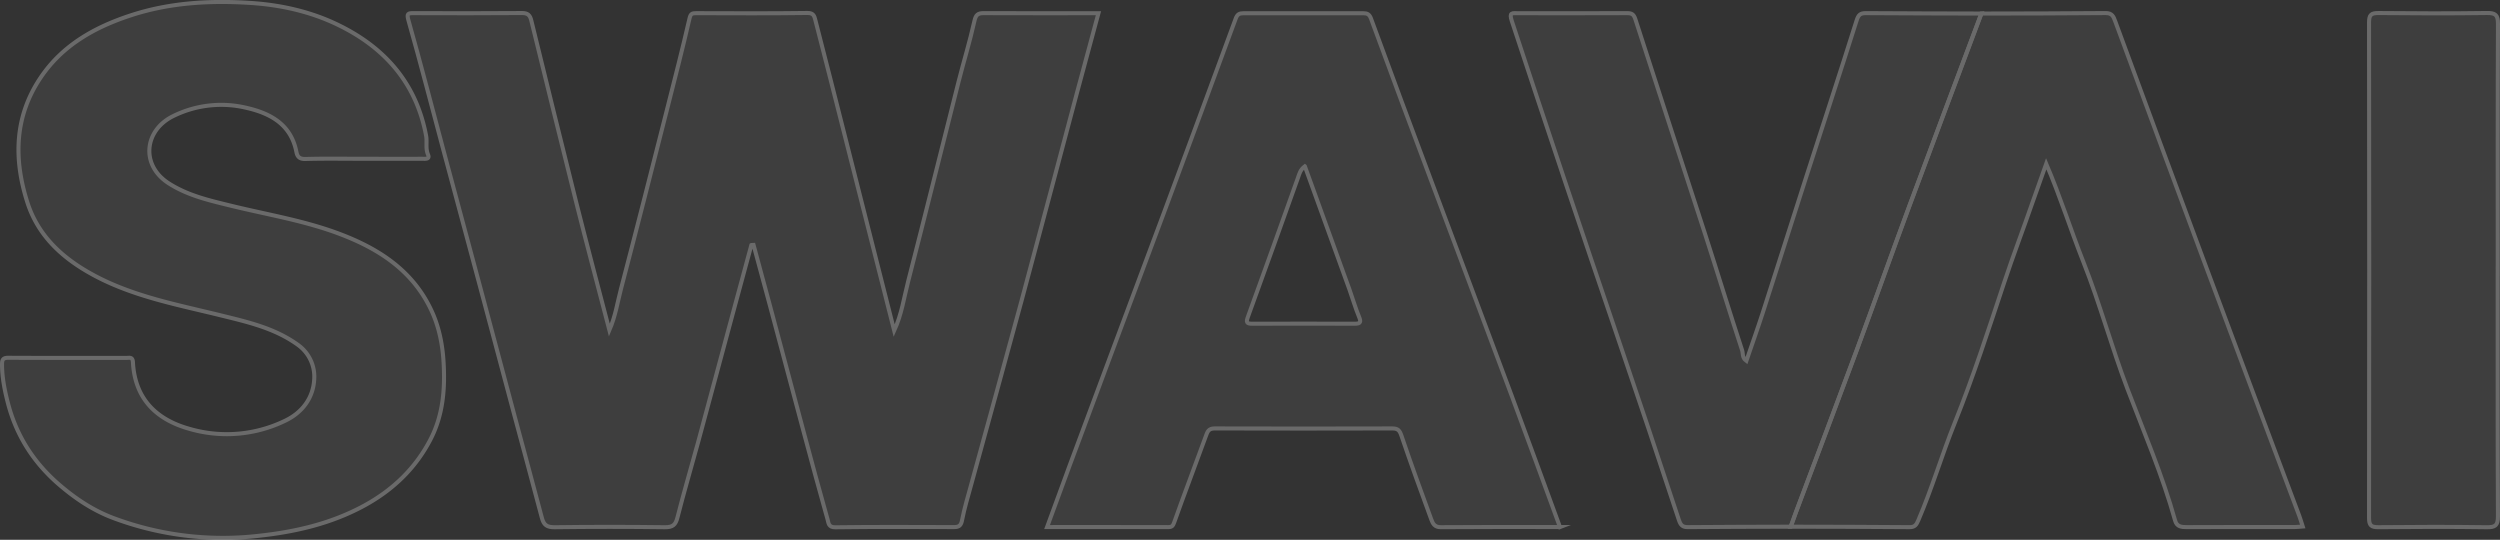 <svg xmlns="http://www.w3.org/2000/svg" width="1547.813" height="334.223" viewBox="0 0 1547.813 334.223">
  <rect x="0" y="0" width="1547.813" height="334.223" fill="#333333" stroke="none"/>
  <g id="Artboard_1" data-name="Artboard 1" transform="translate(-2.02 -7.548)" opacity="0.27">
    <path id="Path_1" data-name="Path 1" d="M335.278,155.7q-5.151,18.993-10.3,37.986-11.314,41.936-22.606,83.85c-4.235,15.611-8.87,31.1-12.83,46.771-1.18,4.677-2.928,6.131-7.8,6.089q-34.13-.442-68.281,0c-4.761.063-6.742-1.433-7.879-5.773-5.625-21.405-11.482-42.768-17.191-64.152q-10.65-39.787-21.237-79.595-11.219-41.936-22.522-83.872C137.471,70.274,130.6,43.455,123.04,16.846c-1.285-4.53-.485-4.761,3.266-4.74,22.332.063,44.643.126,66.975-.063,3.624-.042,4.972,1.433,5.73,4.53,9.27,37.669,18.456,75.36,27.915,112.987,6.531,26.019,13.462,51.932,20.457,78.815,3.75-8.659,5.014-17.318,7.205-25.64,9.839-37.5,19.34-75.086,28.905-112.671,4.614-18.182,9.291-36.363,13.483-54.629.7-3.055,1.664-3.308,4.108-3.308,22.985.063,45.97.19,68.955-.126,3.876-.042,4.256,2.107,4.867,4.445q9.639,37.448,19.088,74.939c9.839,38.807,19.677,77.635,29.727,117.306,4.656-10.218,6.068-20.562,8.638-30.527C442.935,137.1,453.09,95.914,463.5,54.81c3.181-12.6,7.037-25.029,9.839-37.691.885-4,2.128-5.035,5.857-5.014,23.428.105,46.855.042,70.978.042-4.593,16.981-9.143,33.667-13.589,50.373-11.313,42.368-22.458,84.777-33.877,127.124-10.3,38.217-20.92,76.35-31.37,114.525-1.959,7.184-4.15,14.347-5.562,21.658-.632,3.35-1.728,4.487-4.993,4.487-24.523-.063-49.067-.211-73.59.126-4.214.063-4.129-2.739-4.677-4.677-5.162-18.224-10.07-36.511-14.979-54.819-6.889-25.7-13.694-51.427-20.583-77.13-3.413-12.746-6.868-25.45-10.323-38.2l-1.306.063Z" transform="translate(131.929 3.573)" fill="rgba(255,255,255,0.21)" stroke="#fff" stroke-miterlimit="10" stroke-width="2.5"/>
    <path id="Path_2" data-name="Path 2" d="M226.906,105.85c-11.924,0-23.87-.211-35.794.126-3.645.105-4.993-1.369-5.583-4.361-3.266-16.77-15.675-23.723-30.422-27.178a67.076,67.076,0,0,0-45.949,5.035c-17.823,8.785-20.183,30.3-2.739,41.525,11.988,7.711,25.429,10.681,38.807,13.968,22.353,5.478,45.149,9.143,66.806,17.3,24.628,9.27,45.739,22.9,57.221,47.782,4.509,9.776,6.657,20.225,7.353,31.012,1.074,16.854-.147,33.266-8.048,48.541-9.312,17.992-23.343,31.349-41.04,41-20.647,11.229-42.852,16.307-66.132,18.772a193.241,193.241,0,0,1-89.138-11.082C59.859,323.671,48.693,316.276,38.5,307.47,22.8,293.9,12.2,277.3,6.978,257.307,4.913,249.386,3.291,241.38,3.27,233.1c0-3.181.885-4.066,4.066-4.045,24.312.126,48.625.063,72.916.084,1.791,0,3.877-.78,4.066,2.591,1.18,22.88,14.663,35.794,35.542,41.483a82.664,82.664,0,0,0,58.7-5.183c10.639-5.077,17.318-14.052,17.992-25.492a24.224,24.224,0,0,0-9.9-21.342c-14.495-10.576-31.623-14.368-48.541-18.54-26.251-6.447-52.986-11.44-77.172-24.249C41.656,168.19,25.771,154.285,18.9,132.669c-8.533-26.862-7.943-53.091,8.364-77.214C40.729,35.525,60.575,24.4,82.928,17.069,107.072,9.148,132.037,7.757,157,9.359c18.772,1.2,37.311,5.309,54.419,13.631C240.453,37.1,259.793,59.184,265.84,91.608c.716,3.813-.485,7.711,1.18,11.651,1.306,3.1-1.875,2.591-3.687,2.591-12.156.042-24.312,0-36.469,0Z" transform="translate(0 0)" fill="rgba(255,255,255,0.21)" stroke="#fff" stroke-miterlimit="10" stroke-width="2.5"/>
    <path id="Path_3" data-name="Path 3" d="M628,330.185c-25.282,0-49.573-.105-73.885.105-3.919.042-4.993-2.423-5.9-4.909-6.278-17.149-12.535-34.3-18.392-51.6-1.1-3.266-2.086-4.635-5.646-4.635q-55.051.158-110.08,0c-3.771,0-4.424,2.023-5.435,4.825-6.447,17.76-13.21,35.415-19.53,53.218-.822,2.318-1.412,3.055-3.771,3.055-24.734-.084-49.489-.042-74.981-.042,4.825-13.125,9.417-25.787,14.094-38.428q12.514-33.751,25.113-67.439,16.591-44.464,33.2-88.907Q405.1,75.421,427.181,15.346c.99-2.676,2.339-3.266,4.74-3.266q37.132.032,74.265,0c2.4,0,3.75.611,4.74,3.287q18.993,51.732,38.365,103.3c16.117,43.147,32.381,86.273,48.456,129.441,10.07,27.03,19.93,54.166,30.19,82.1ZM469.97,106.844c-2.8,2.107-3.371,4.593-4.235,7.058q-15.359,43.105-30.991,86.126c-1.2,3.308-.948,4.277,2.655,4.277q31.76-.095,63.52,0c3.729,0,3.877-1.2,2.57-4.34-2.254-5.478-3.876-11.208-5.878-16.77-9.122-25.26-18.266-50.5-27.62-76.329Z" transform="translate(339.908 3.662)" fill="rgba(255,255,255,0.21)" stroke="#fff" stroke-miterlimit="10" stroke-width="2.5"/>
    <path id="Path_4" data-name="Path 4" d="M646.975,12.325c25.619-.063,51.258-.042,76.877-.295,4.108-.042,4.888,2.128,6.047,5.267q28.284,76.793,56.8,153.48,28.442,76.382,57.136,152.679c.737,1.98,1.306,4.045,2.086,6.447-1.854.126-3.329.337-4.8.337-22.311,0-44.622-.042-66.954.063-3.35,0-6.194-.253-7.247-4.024-7.774-27.957-19.256-54.587-29.537-81.638-9.818-25.85-17.023-52.607-27.2-78.352-7.9-19.972-14.347-40.535-23.069-60.95-2.844,8.027-5.751,16.033-8.554,24.1-5.646,16.307-11.819,32.424-17.255,48.793-9.754,29.348-19.3,58.843-30.822,87.5-8.027,19.951-14.073,40.6-22.564,60.36-1.159,2.676-2.065,4.277-5.436,4.235-24.523-.232-49.046-.232-73.569-.295,1.1-3.013,2.149-6.047,3.266-9.059,12.535-33.393,25.2-66.743,37.585-100.178,10.977-29.6,21.51-59.369,32.487-88.991,14.769-39.861,29.79-79.658,44.706-119.476Z" transform="translate(581.776 3.606)" fill="rgba(255,255,255,0.21)" stroke="#fff" stroke-miterlimit="10" stroke-width="2.5"/>
    <path id="Path_5" data-name="Path 5" d="M738.039,12.3C723.122,52.121,708.1,91.9,693.333,131.779c-10.976,29.6-21.51,59.369-32.487,88.991-12.388,33.456-25.05,66.785-37.585,100.178-1.138,3.013-2.191,6.047-3.266,9.059-21.194.063-42.41.084-63.6.274-3.413.021-4.572-1.159-5.688-4.551q-18.55-56.315-37.669-112.4Q479.63,115.3,447.3,16.917c-1.812-5.5.274-4.825,3.708-4.825,22.543.021,45.064.063,67.607-.042,3.034,0,4.214.716,5.225,3.877C538,60,552.472,103.97,566.714,148.023c7.837,24.249,15.274,48.646,23.217,72.853.632,1.917-.147,4.4,2.591,6.468,3.476-10.2,6.995-20.015,10.2-29.938,8.933-27.7,17.7-55.451,26.609-83.155C639.82,81.7,650.48,49.214,660.782,16.6c1.074-3.413,2.254-4.572,5.667-4.551,23.849.169,47.7.19,71.568.253Z" transform="translate(490.712 3.629)" fill="rgba(255,255,255,0.21)" stroke="#fff" stroke-miterlimit="10" stroke-width="2.5"/>
    <path id="Path_6" data-name="Path 6" d="M778.528,171.876c0,50.584-.105,101.147.148,151.731.021,5.646-1.559,6.868-6.953,6.784-22.311-.316-44.643-.253-66.954-.021-4.572.042-5.92-1.053-5.9-5.794q.221-153.4,0-306.77c0-4.761,1.39-5.815,5.941-5.773,22.311.232,44.643.295,66.954-.021,5.436-.084,6.952,1.222,6.931,6.826-.232,51.027-.147,102.032-.147,153.059Z" transform="translate(769.886 3.583)" fill="rgba(255,255,255,0.21)" stroke="#fff" stroke-miterlimit="10" stroke-width="2.5"/>
  </g>
</svg>
